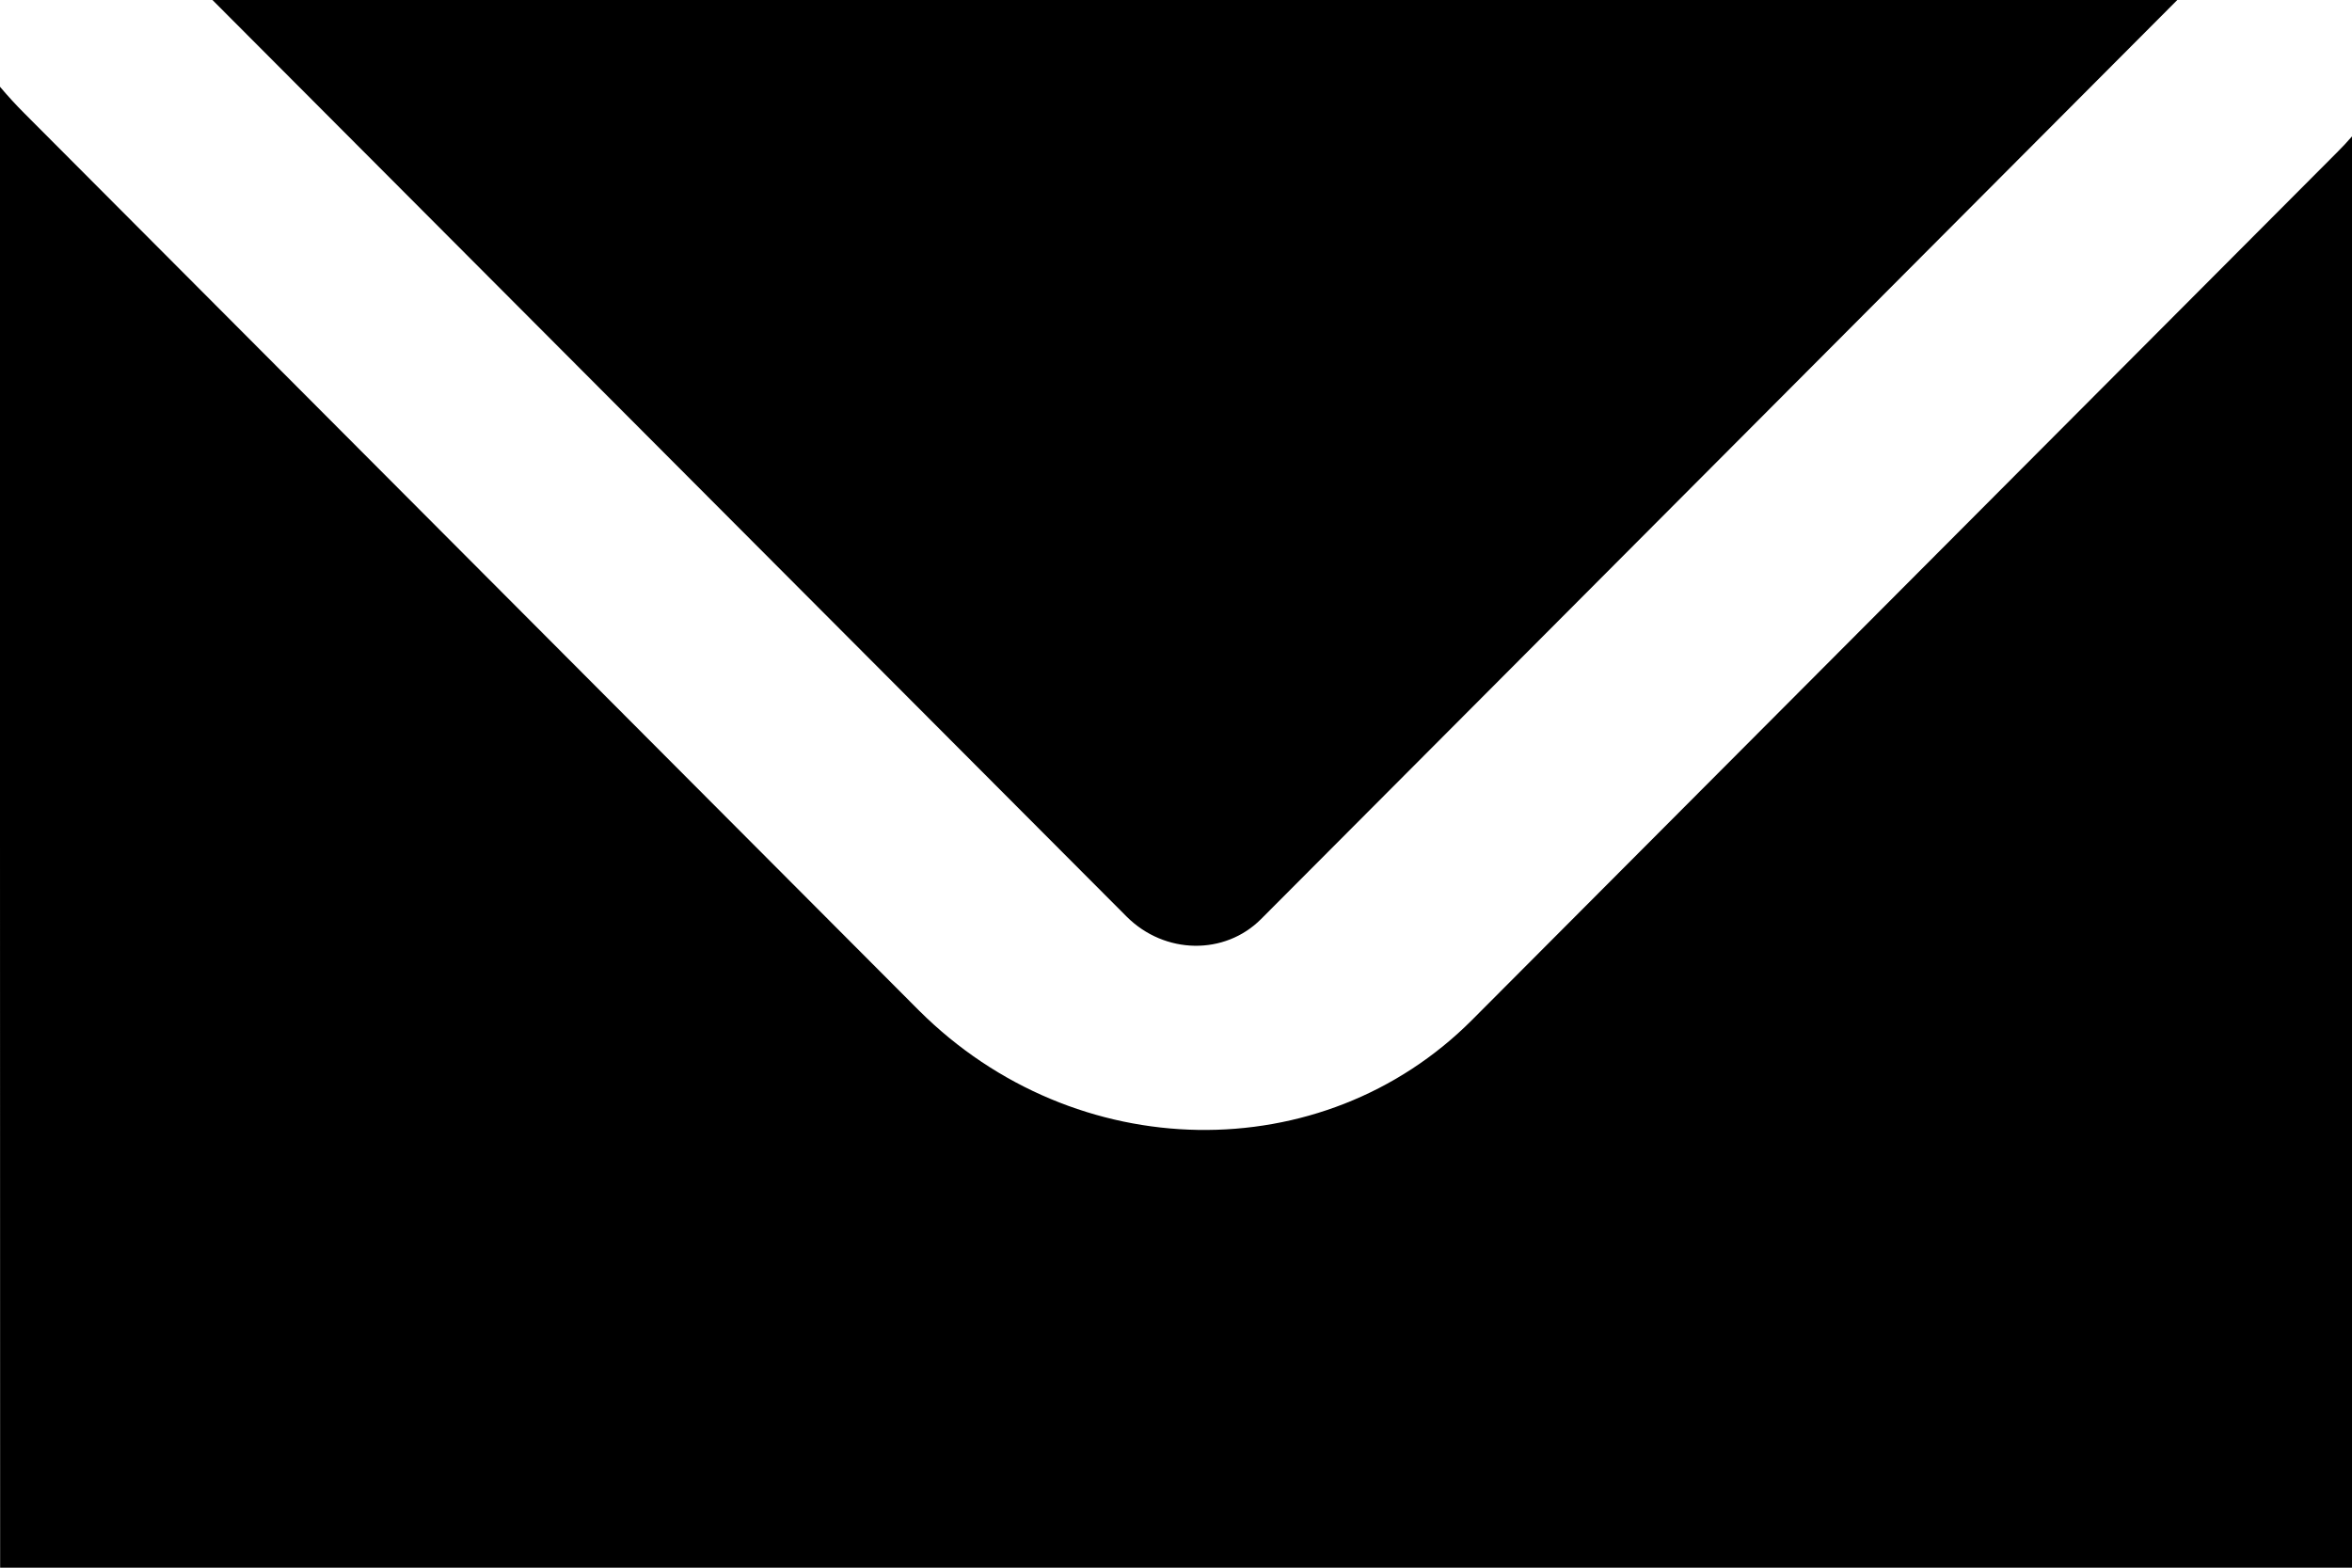 <?xml version="1.0" encoding="UTF-8"?>
<svg width="18px" height="12px" viewBox="0 0 18 12" version="1.1" xmlns="http://www.w3.org/2000/svg" xmlns:xlink="http://www.w3.org/1999/xlink">
    <title>Combined Shape</title>
    <g id="⚫️-Style-Guide" stroke="none" stroke-width="1" fill="none" fill-rule="evenodd">
        <g id="1300px-fintech-StyleGuide-UI" transform="translate(-166, -2851)" fill="#000000">
            <g id="XLarge" transform="translate(150, 195)">
                <g id="Share-icons" transform="translate(0, 2455)">
                    <g id="Group-6" transform="translate(0, 62)">
                        <g id="Group-7-Copy" transform="translate(0, 120)">
                            <path d="M15.999,19.663 C16.058,19.733 16.121,19.802 16.188,19.869 L16.188,19.869 L23.034,26.736 L23.034,26.736 C24.229,27.927 26.121,27.956 27.266,26.807 L27.266,26.807 L33.884,20.168 C33.924,20.128 33.963,20.087 34,20.044 L34,31 L16.001,31 Z M32.663,19 L25.651,26.035 C25.373,26.314 24.914,26.307 24.623,26.017 L24.623,26.017 L17.626,19 L32.663,19 Z" id="Combined-Shape"></path>
                        </g>
                    </g>
                </g>
            </g>
        </g>
    </g>
</svg>